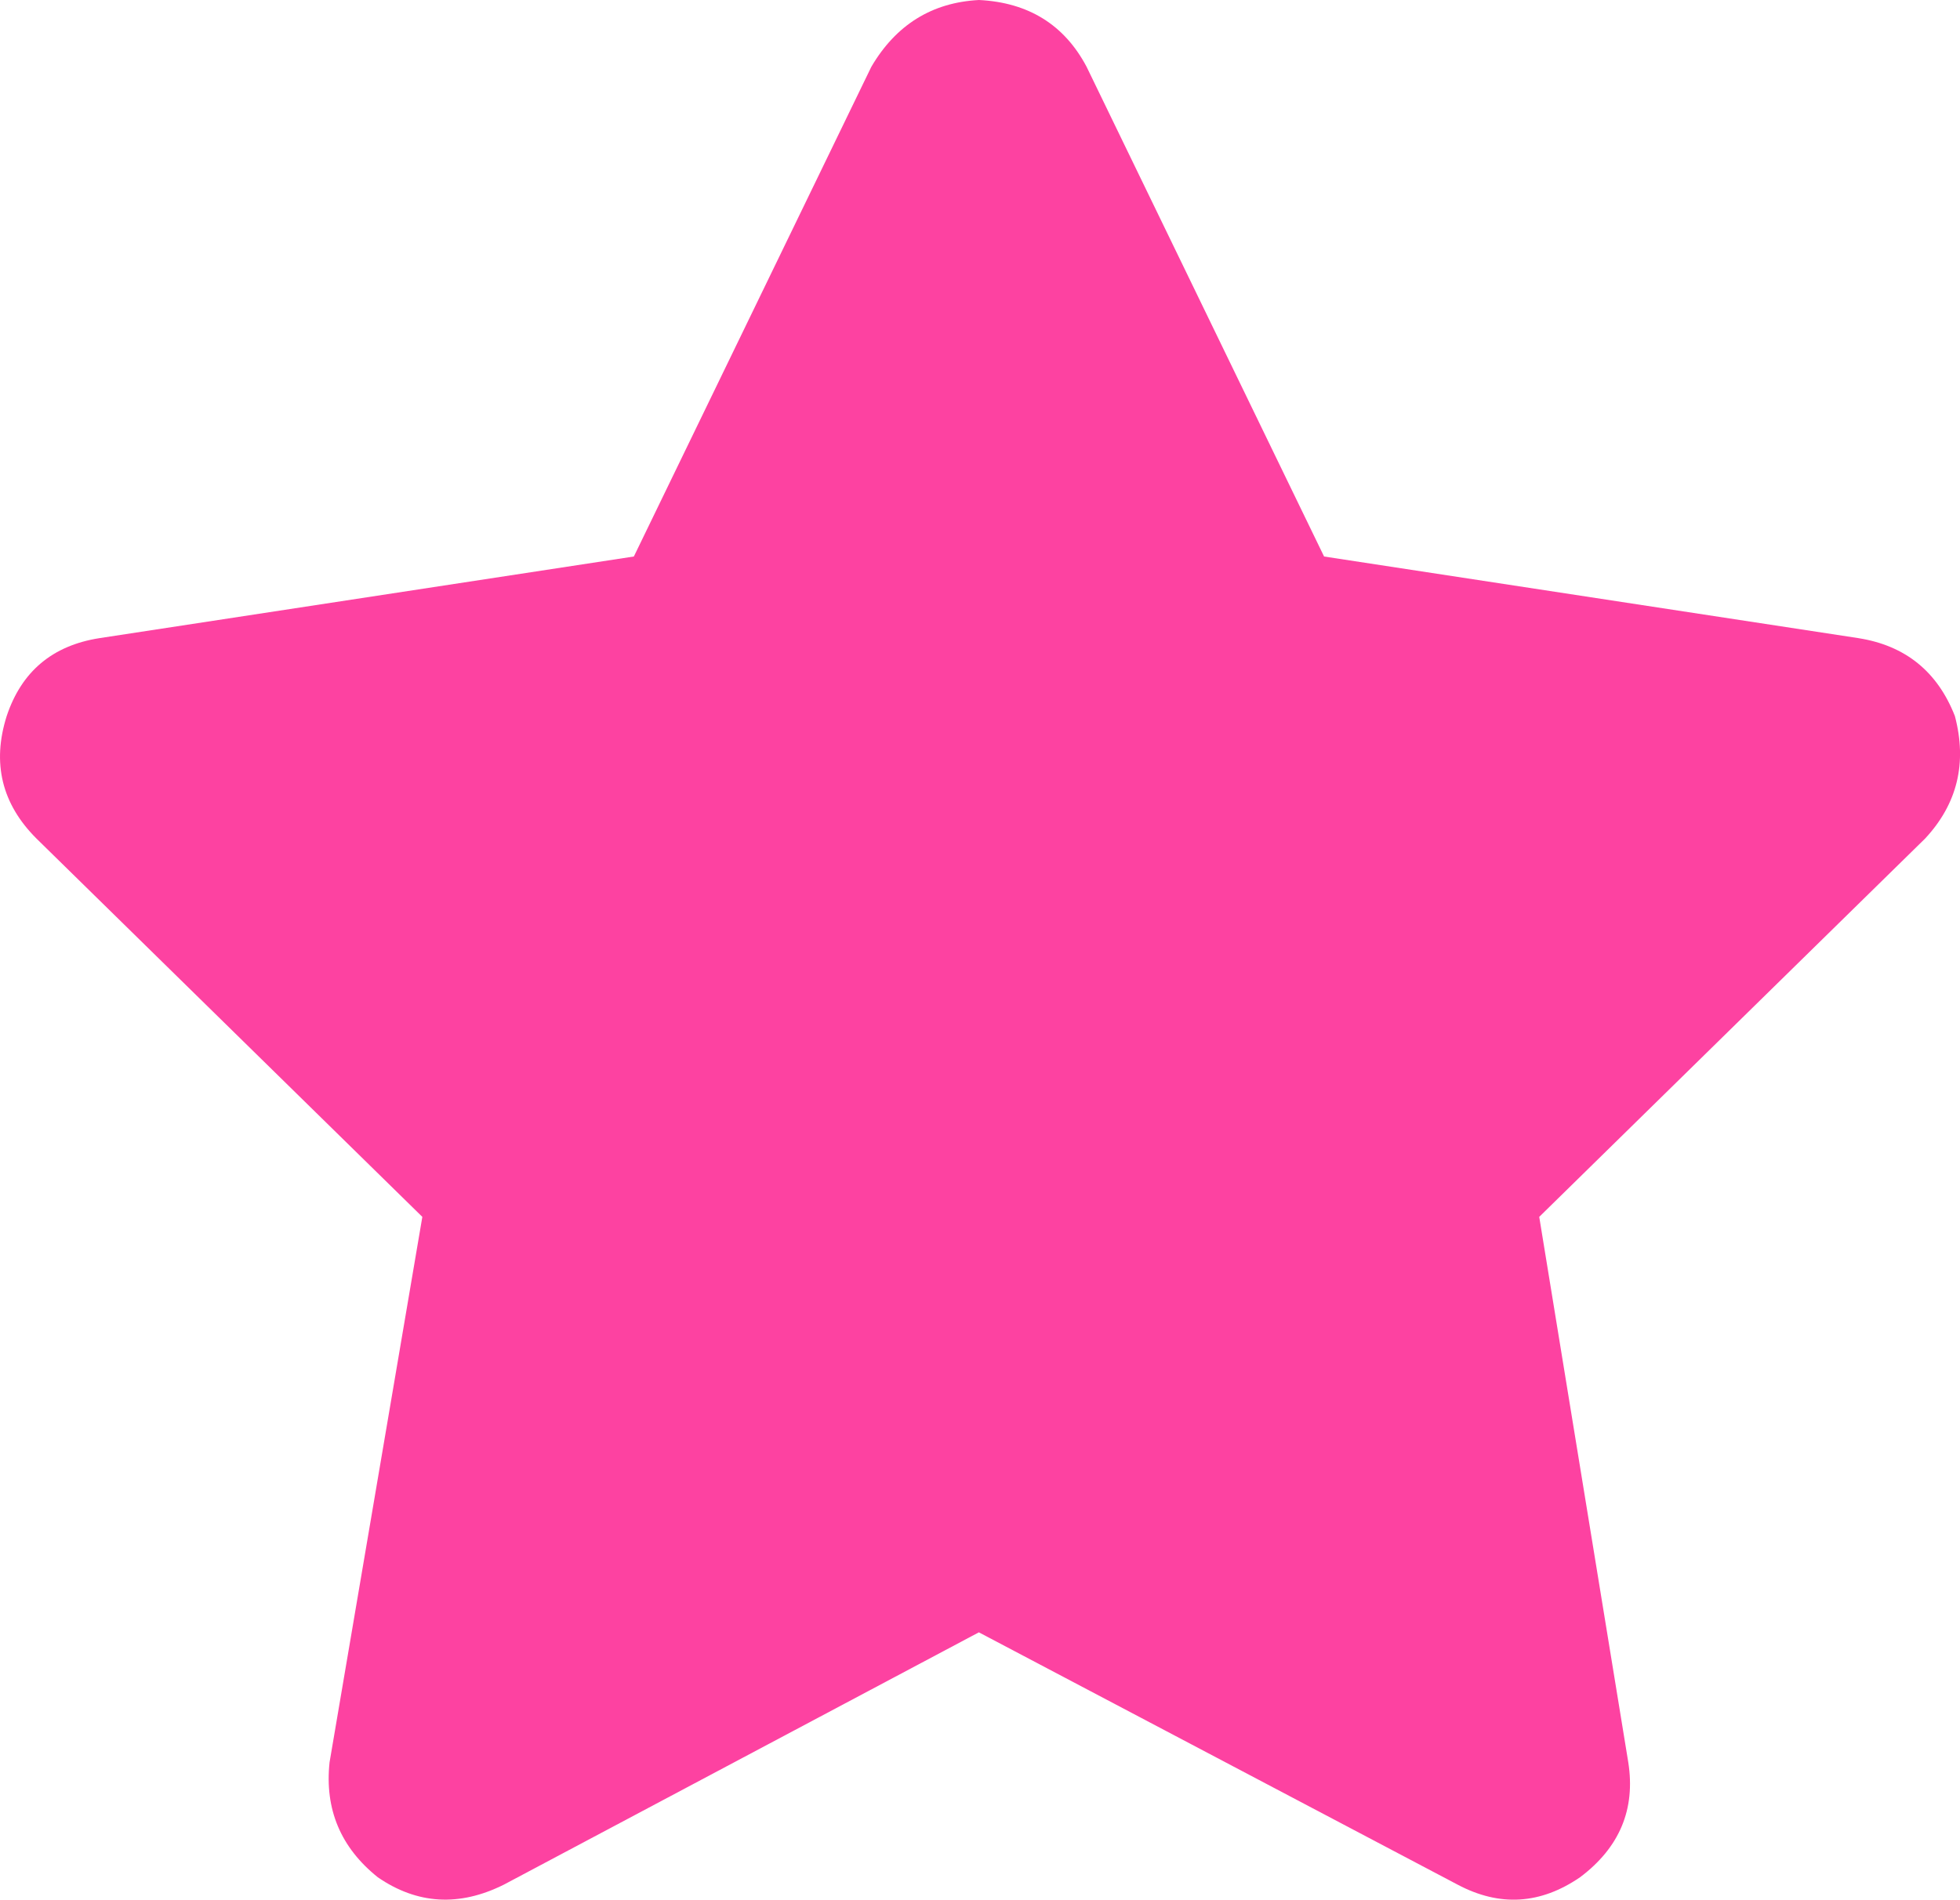<?xml version="1.0" encoding="UTF-8"?><svg id="Layer_1" xmlns="http://www.w3.org/2000/svg" viewBox="0 0 199.23 193.14"><defs><style>.cls-1{isolation:isolate;}.cls-2{fill:#fd42a1;stroke-width:0px;}</style></defs><g id="_" class="cls-1"><g class="cls-1"><path class="cls-2" d="m188.9,64.88c4.77.75,8.04,3.4,9.81,7.92,1.26,4.78.25,8.93-3.02,12.45l-39.23,38.47,9.05,55.45c.75,4.77-.88,8.67-4.9,11.69-4.03,2.76-8.17,3.02-12.45.75l-48.66-25.65-48.28,25.65c-4.53,2.26-8.81,2.01-12.82-.75-3.77-3.02-5.41-6.92-4.9-11.69l9.43-55.45L3.7,85.25c-3.52-3.52-4.53-7.67-3.02-12.45,1.51-4.53,4.65-7.17,9.43-7.92l54.32-8.3L88.57,6.79c2.51-4.27,6.16-6.54,10.94-6.79,5.03.25,8.68,2.52,10.94,6.79l24.14,49.79,54.32,8.3Z"/></g></g></svg>